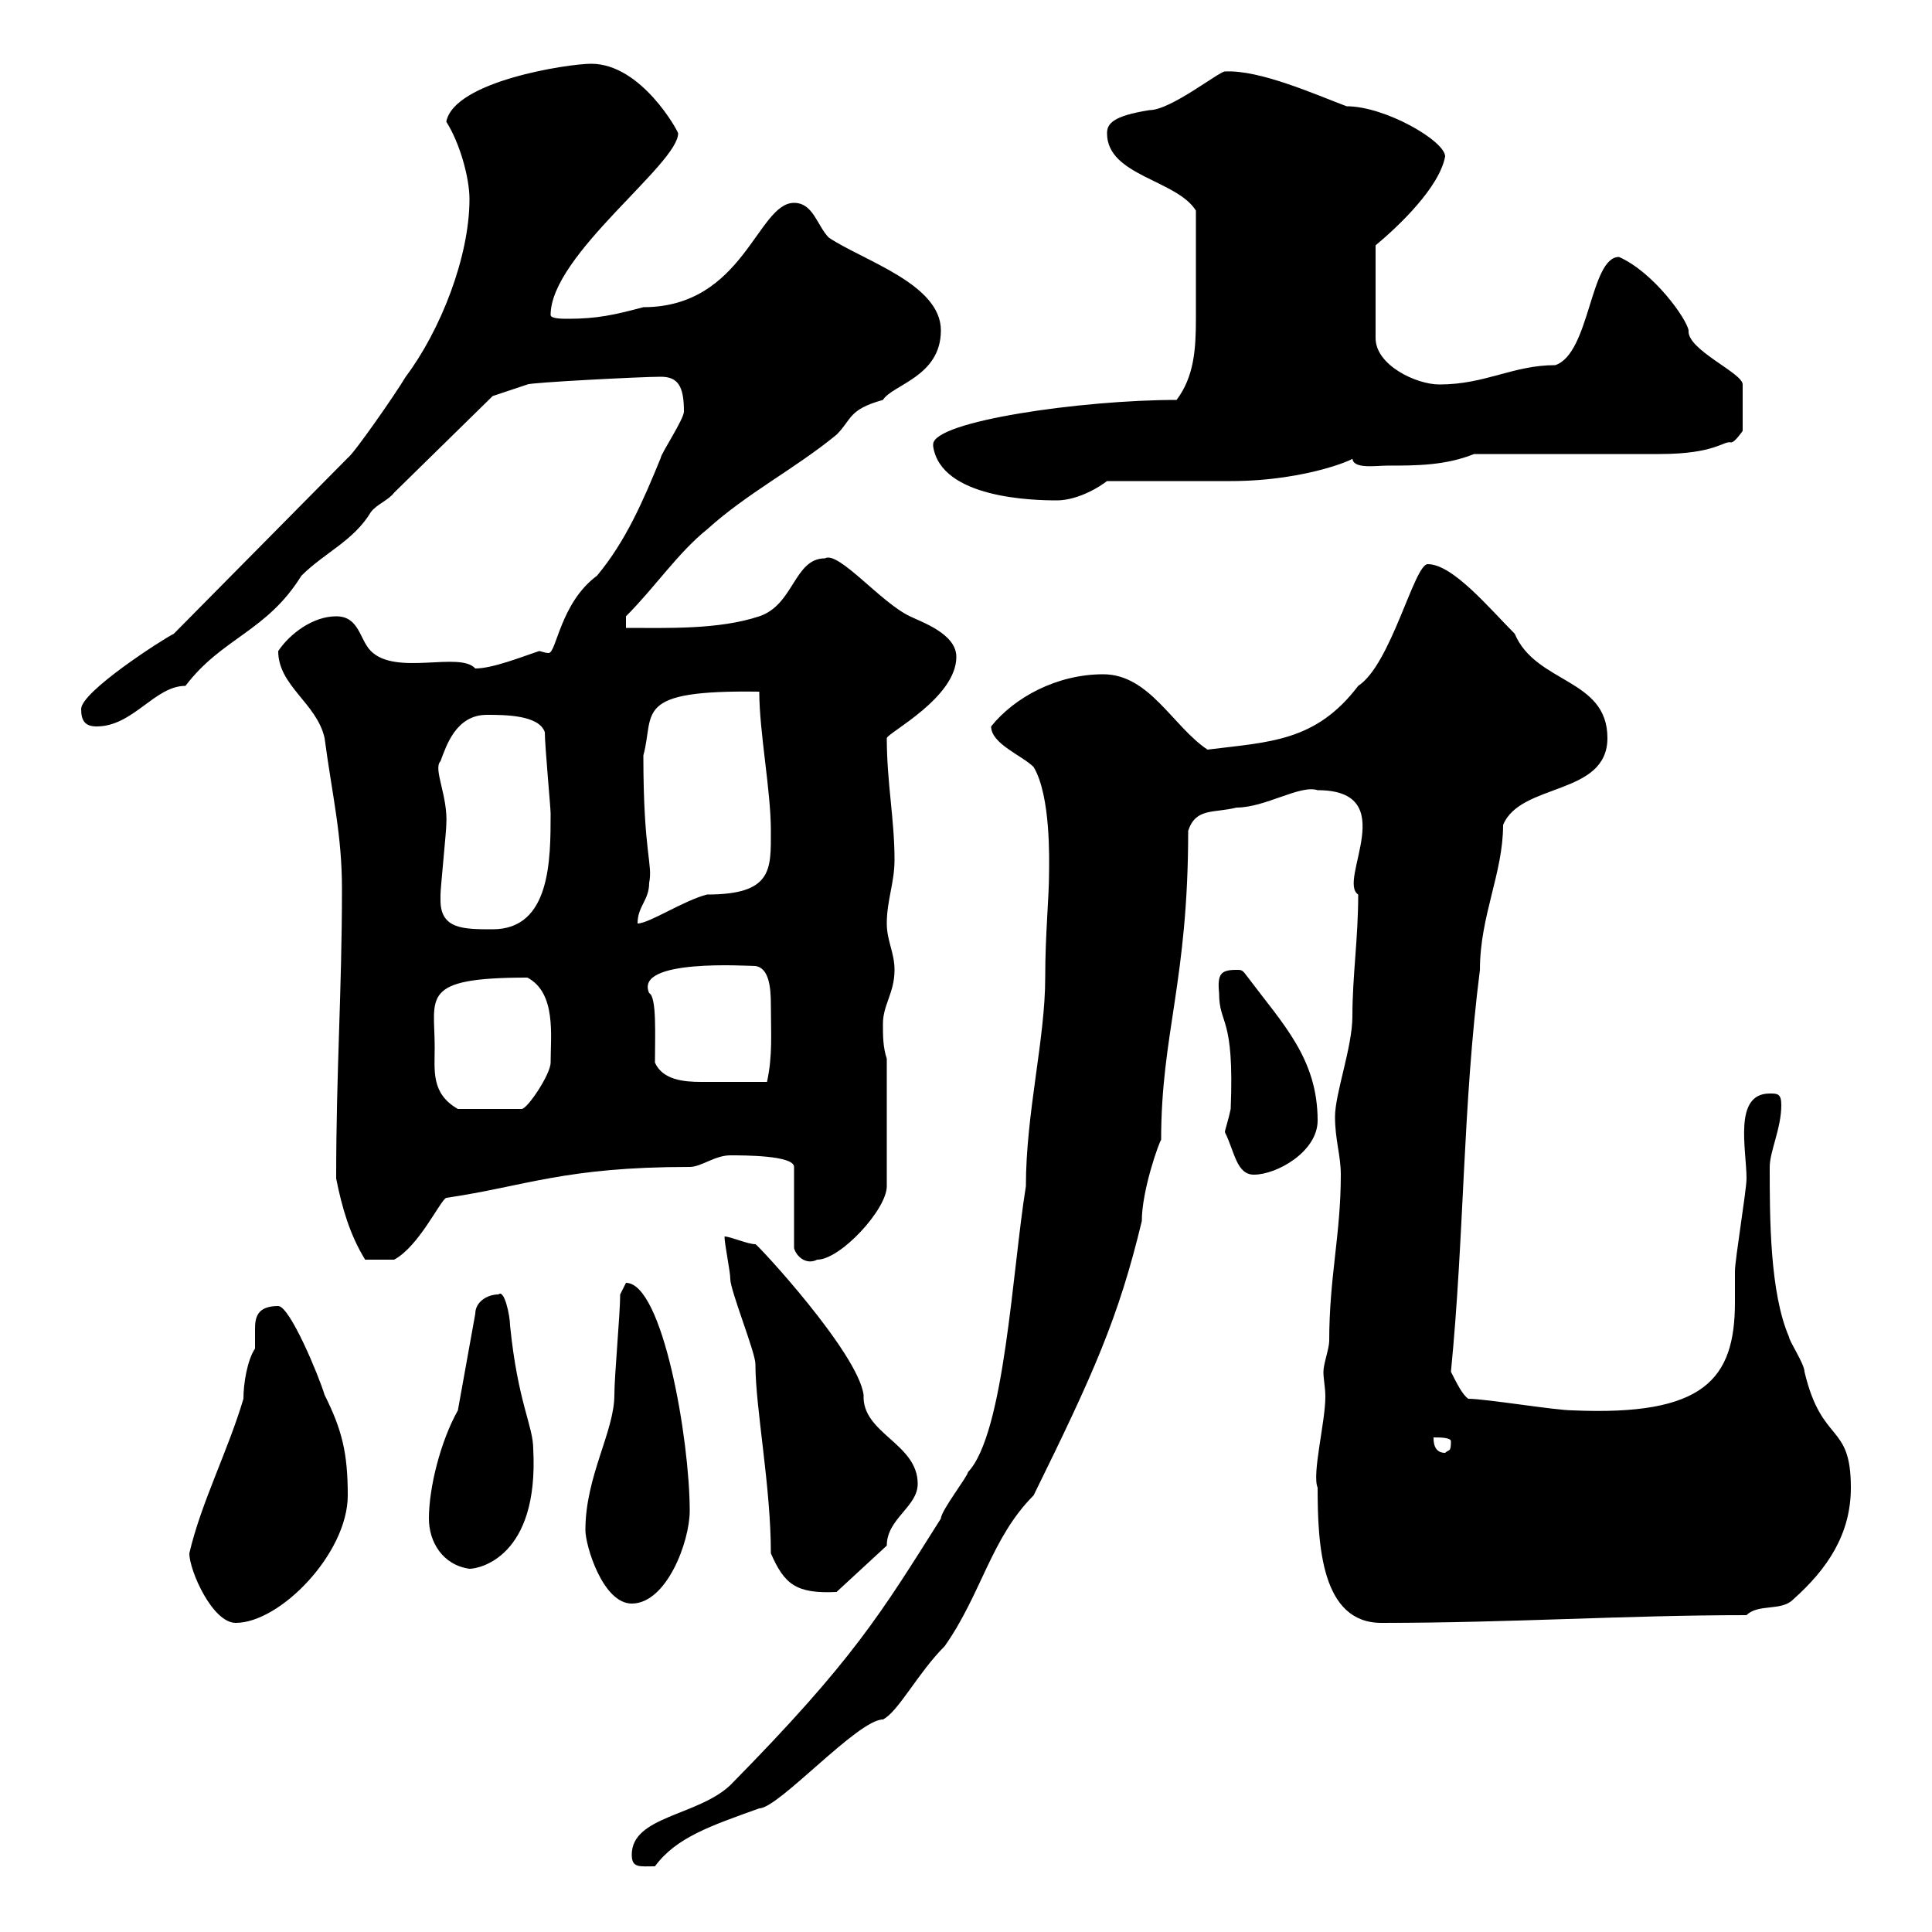 <svg xmlns="http://www.w3.org/2000/svg" xmlns:xlink="http://www.w3.org/1999/xlink" width="300" height="300"><path d="M98.10 288C98.10 290.10 99.30 289.80 101.70 289.80C105 285.30 110.40 283.50 117.90 280.80C120.90 280.80 133.20 267 137.10 267C139.50 265.80 142.50 259.80 146.70 255.60C152.40 247.50 153.90 238.80 160.50 232.20C169.80 213.30 173.70 204.60 177.30 189.60C177.30 184.80 180 177.30 180.30 177C180.30 160.50 184.50 152.40 184.50 129C185.70 125.40 188.40 126.30 192 125.40C196.50 125.40 201.90 121.80 204.60 122.70C217.80 122.70 207.60 136.80 210.90 138.90C210.90 145.80 210 151.50 210 157.80C210 162.60 207.30 169.80 207.30 173.40C207.30 177 208.20 179.40 208.20 182.40C208.20 191.70 206.40 198.30 206.40 208.20C206.40 209.40 205.50 211.80 205.50 213C205.50 214.20 205.80 215.40 205.80 216.90C205.80 220.80 203.70 228.90 204.60 231C204.60 240 205.20 252 214.50 252C234.60 252 252.30 250.80 271.20 250.80C273 249 276.60 250.20 278.40 248.40C283.80 243.60 287.40 238.20 287.40 231C287.40 220.80 282.90 224.40 280.20 213C280.20 211.80 277.80 208.20 277.80 207.60C274.80 200.70 274.80 189 274.80 181.20C274.80 178.80 276.60 175.20 276.60 171.60C276.60 169.80 276 169.80 274.80 169.80C269.10 169.80 271.20 178.50 271.20 183C271.20 184.80 269.40 195.60 269.40 197.40C269.40 198.90 269.40 200.70 269.40 202.20C269.40 214.20 264.60 219.90 244.20 219C241.50 219 230.70 217.20 228 217.20C227.10 216.60 226.20 214.80 225.30 213C227.40 191.70 227.10 171.90 229.80 150.60C229.80 142.20 233.40 135.60 233.40 128.10C236.10 121.50 249.60 123.60 249.60 114.60C249.60 105.30 238.50 106.20 235.20 98.40C231.30 94.50 225.60 87.60 221.70 87.60C219.60 87.60 216 103.20 210.90 106.50C204.30 115.20 197.10 115.20 187.50 116.40C182.10 112.80 178.50 104.70 171.30 104.70C164.10 104.70 157.50 108.30 153.90 112.80C153.90 115.50 158.70 117.30 160.50 119.10C163.20 123.60 162.90 133.80 162.90 135.30C162.90 139.50 162.30 144.90 162.30 151.80C162.30 161.40 159.30 172.80 159.30 184.20C157.20 197.10 156 222.60 150.30 228.60C150.30 229.20 146.10 234.60 146.10 235.80C136.80 250.50 132.60 257.70 113.40 277.20C108.30 282 98.10 282 98.10 288ZM29.40 241.20C29.40 243.90 33 252 36.60 252C43.50 252 54 241.20 54 232.20C54 225.60 53.10 222 50.40 216.60C49.50 213.60 45 202.80 43.20 202.80C39.90 202.80 39.60 204.60 39.60 206.40C39.60 207.60 39.60 208.80 39.60 209.40C38.40 211.20 37.80 214.80 37.80 217.20C35.40 225.30 31.20 233.40 29.40 241.20ZM90.90 237.60C90.90 240 93.60 249 98.10 249C103.50 249 107.10 239.40 107.10 234.60C107.10 223.50 102.90 199.20 97.20 199.20C97.20 199.20 96.30 201 96.30 201C96.30 204 95.40 213.60 95.40 216.60C95.40 222.30 90.90 229.20 90.90 237.60ZM119.70 241.20C121.80 246 123.60 247.50 129.90 247.20L137.70 240C137.70 235.80 142.50 234 142.50 230.40C142.50 224.10 133.80 222.60 134.10 216.60C133.20 210 117.60 193.20 117.30 193.20C116.10 193.20 113.40 192 112.50 192C112.50 193.20 113.40 197.40 113.40 198.60C113.40 200.40 117.30 210 117.30 211.80C117.30 218.70 119.70 230.70 119.70 241.20ZM66.60 235.80C66.60 239.40 68.70 243 72.90 243.60C74.40 243.60 83.70 241.80 82.80 225C82.80 221.40 80.40 217.80 79.20 205.80C79.20 204.30 78.30 200.10 77.40 201C75.60 201 73.80 202.20 73.80 204L71.10 219C68.40 223.80 66.60 231 66.60 235.80ZM222.60 223.20C223.50 223.20 225.30 223.20 225.30 223.80C225.30 225.60 225 225 224.40 225.60C222.60 225.60 222.60 223.80 222.60 223.20ZM52.20 183C53.10 187.50 54.30 191.70 56.70 195.60L61.20 195.60C65.10 193.50 68.40 186.30 69.30 186C81.60 184.20 87.60 181.20 107.10 181.20C108.90 181.20 111 179.40 113.40 179.40C115.50 179.40 123.30 179.40 123.30 181.20L123.30 193.80C123.60 195 125.10 196.50 126.90 195.60C130.50 195.60 137.70 187.80 137.70 184.20L137.70 164.40C137.10 162.60 137.10 160.80 137.10 159C137.10 156 138.90 154.20 138.90 150.60C138.90 147.90 137.70 146.10 137.70 143.40C137.70 139.80 138.90 137.10 138.90 133.50C138.90 127.20 137.70 121.50 137.70 114.60C138 113.70 148.50 108.30 148.50 102C148.50 98.40 143.10 96.60 141.30 95.70C136.80 93.60 130.20 85.50 128.10 86.70C123.30 86.70 123.30 93.90 117.90 95.70C111.60 97.80 103.50 97.50 97.20 97.50L97.20 95.70C101.70 91.20 105.30 85.80 109.80 82.20C116.10 76.50 123.30 72.90 129.90 67.50C132.30 65.10 131.70 63.60 137.10 62.10C138.60 59.70 146.10 58.50 146.10 51.30C146.10 44.10 134.10 40.50 128.70 36.90C126.90 35.10 126.30 31.50 123.30 31.50C117.60 31.50 115.50 47.70 99.90 47.70C95.40 48.90 92.70 49.50 88.20 49.50C87.30 49.50 85.50 49.50 85.50 48.90C85.50 39.60 105.30 25.50 105.30 20.70C105.30 20.40 99.60 9.90 91.80 9.90C88.20 9.90 70.50 12.60 69.30 18.90C71.40 22.20 72.90 27.60 72.90 30.90C72.90 39.90 68.40 51.30 63 58.50C61.20 61.50 54.90 70.50 54 71.10L27 98.40C25.20 99.30 12.60 107.40 12.60 110.10C12.60 111.90 13.20 112.80 15 112.80C20.70 112.80 24 106.50 28.80 106.50C34.50 99 41.40 98.10 46.80 89.40C50.40 85.80 54.90 84 57.60 79.50C58.50 78.30 60.30 77.70 61.20 76.50L76.50 61.50L81.90 59.70C82.20 59.40 99.60 58.50 102.60 58.50C105.30 58.50 106.20 60 106.20 63.90C106.20 65.10 102.60 70.50 102.60 71.10C99.90 77.70 97.20 84 92.70 89.40C87 93.60 86.40 101.40 85.20 101.40C84.60 101.40 84 101.10 83.70 101.10C81 102 76.50 103.80 73.80 103.80C71.40 101.10 61.50 105 57.60 101.10C55.80 99.30 55.80 95.70 52.20 95.70C48.60 95.70 45 98.40 43.20 101.10C43.20 106.50 49.20 109.20 50.40 114.60C51.60 123.60 53.10 129.60 53.10 138C53.10 153.90 52.20 166.20 52.20 183ZM190.20 175.80C191.70 178.80 192 182.40 194.70 182.40C198.30 182.40 204.60 178.80 204.60 174C204.60 164.40 199.20 159 193.80 151.80C192.90 150.60 192.90 150.60 192 150.60C189.60 150.60 189 151.20 189.30 154.20C189.30 159.30 191.70 157.50 191.10 172.20C190.80 173.70 190.20 175.50 190.20 175.80ZM67.50 162.60C67.50 154.80 65.10 151.80 81.90 151.80C86.40 154.20 85.50 160.80 85.50 165C85.50 166.80 81.90 172.20 81 172.20L71.10 172.20C66.90 169.80 67.50 166.20 67.50 162.60ZM101.70 165C101.70 160.80 102 154.80 100.80 154.20C98.40 148.80 116.10 150 117.30 150C119.40 150.30 119.70 153.30 119.70 156C119.70 160.50 120 163.80 119.10 168C114.60 168 111.60 168 108.90 168C106.20 168 102.90 167.70 101.70 165ZM68.40 139.80C68.40 138.90 68.40 138.90 68.40 138.90C68.40 138 69.30 129 69.30 128.10C69.60 123.60 67.20 119.40 68.40 118.20C69.30 115.80 70.80 111 75.60 111C78.30 111 83.70 111 84.60 113.70C84.60 115.80 85.50 125.40 85.50 126.30C85.50 133.50 85.50 144.30 76.50 144.30C72 144.30 68.40 144.30 68.40 139.80ZM100.80 137.10C101.40 134.10 99.90 132.60 99.90 117.30C101.70 110.70 98.10 107.10 117.90 107.40C117.90 113.70 119.70 122.70 119.70 129C119.70 135 120 138.90 109.80 138.90C106.20 139.80 100.80 143.40 99 143.40C99 140.70 100.80 139.80 100.80 137.10ZM144.90 69.30C146.10 77.40 160.50 77.70 164.10 77.70C166.50 77.70 169.50 76.50 171.90 74.70C174.90 74.70 188.40 74.70 191.10 74.70C203.40 74.70 211.50 70.80 210 71.10C210 72.90 213.60 72.30 215.40 72.30C219.90 72.30 224.40 72.30 228.90 70.50C233.40 70.50 253.20 70.50 257.70 70.50C266.40 70.50 267.60 68.40 268.80 68.70C269.40 68.70 270.60 66.90 270.60 66.90L270.60 59.70C270.60 57.90 261.90 54.30 262.20 51.30C261.90 49.50 256.80 42.30 251.40 39.90C246.90 39.90 246.90 54.90 241.50 56.70C234.90 56.70 230.70 59.70 223.50 59.70C219.90 59.70 213.60 56.70 213.60 52.50L213.60 38.10C217.20 35.10 223.50 29.10 224.40 24.30C224.40 21.90 215.10 16.50 209.10 16.50C204.30 14.70 195.60 10.80 190.20 11.10C189.30 11.10 181.80 17.10 178.50 17.10C172.80 18 171.90 19.20 171.90 20.70C171.90 27.30 182.70 27.90 185.70 32.70C185.70 38.70 185.70 44.40 185.70 49.50C185.70 54.30 185.40 58.50 182.70 62.10C168 62.10 144.90 65.40 144.90 69C144.90 69 144.90 69.30 144.90 69.30Z"/></svg>